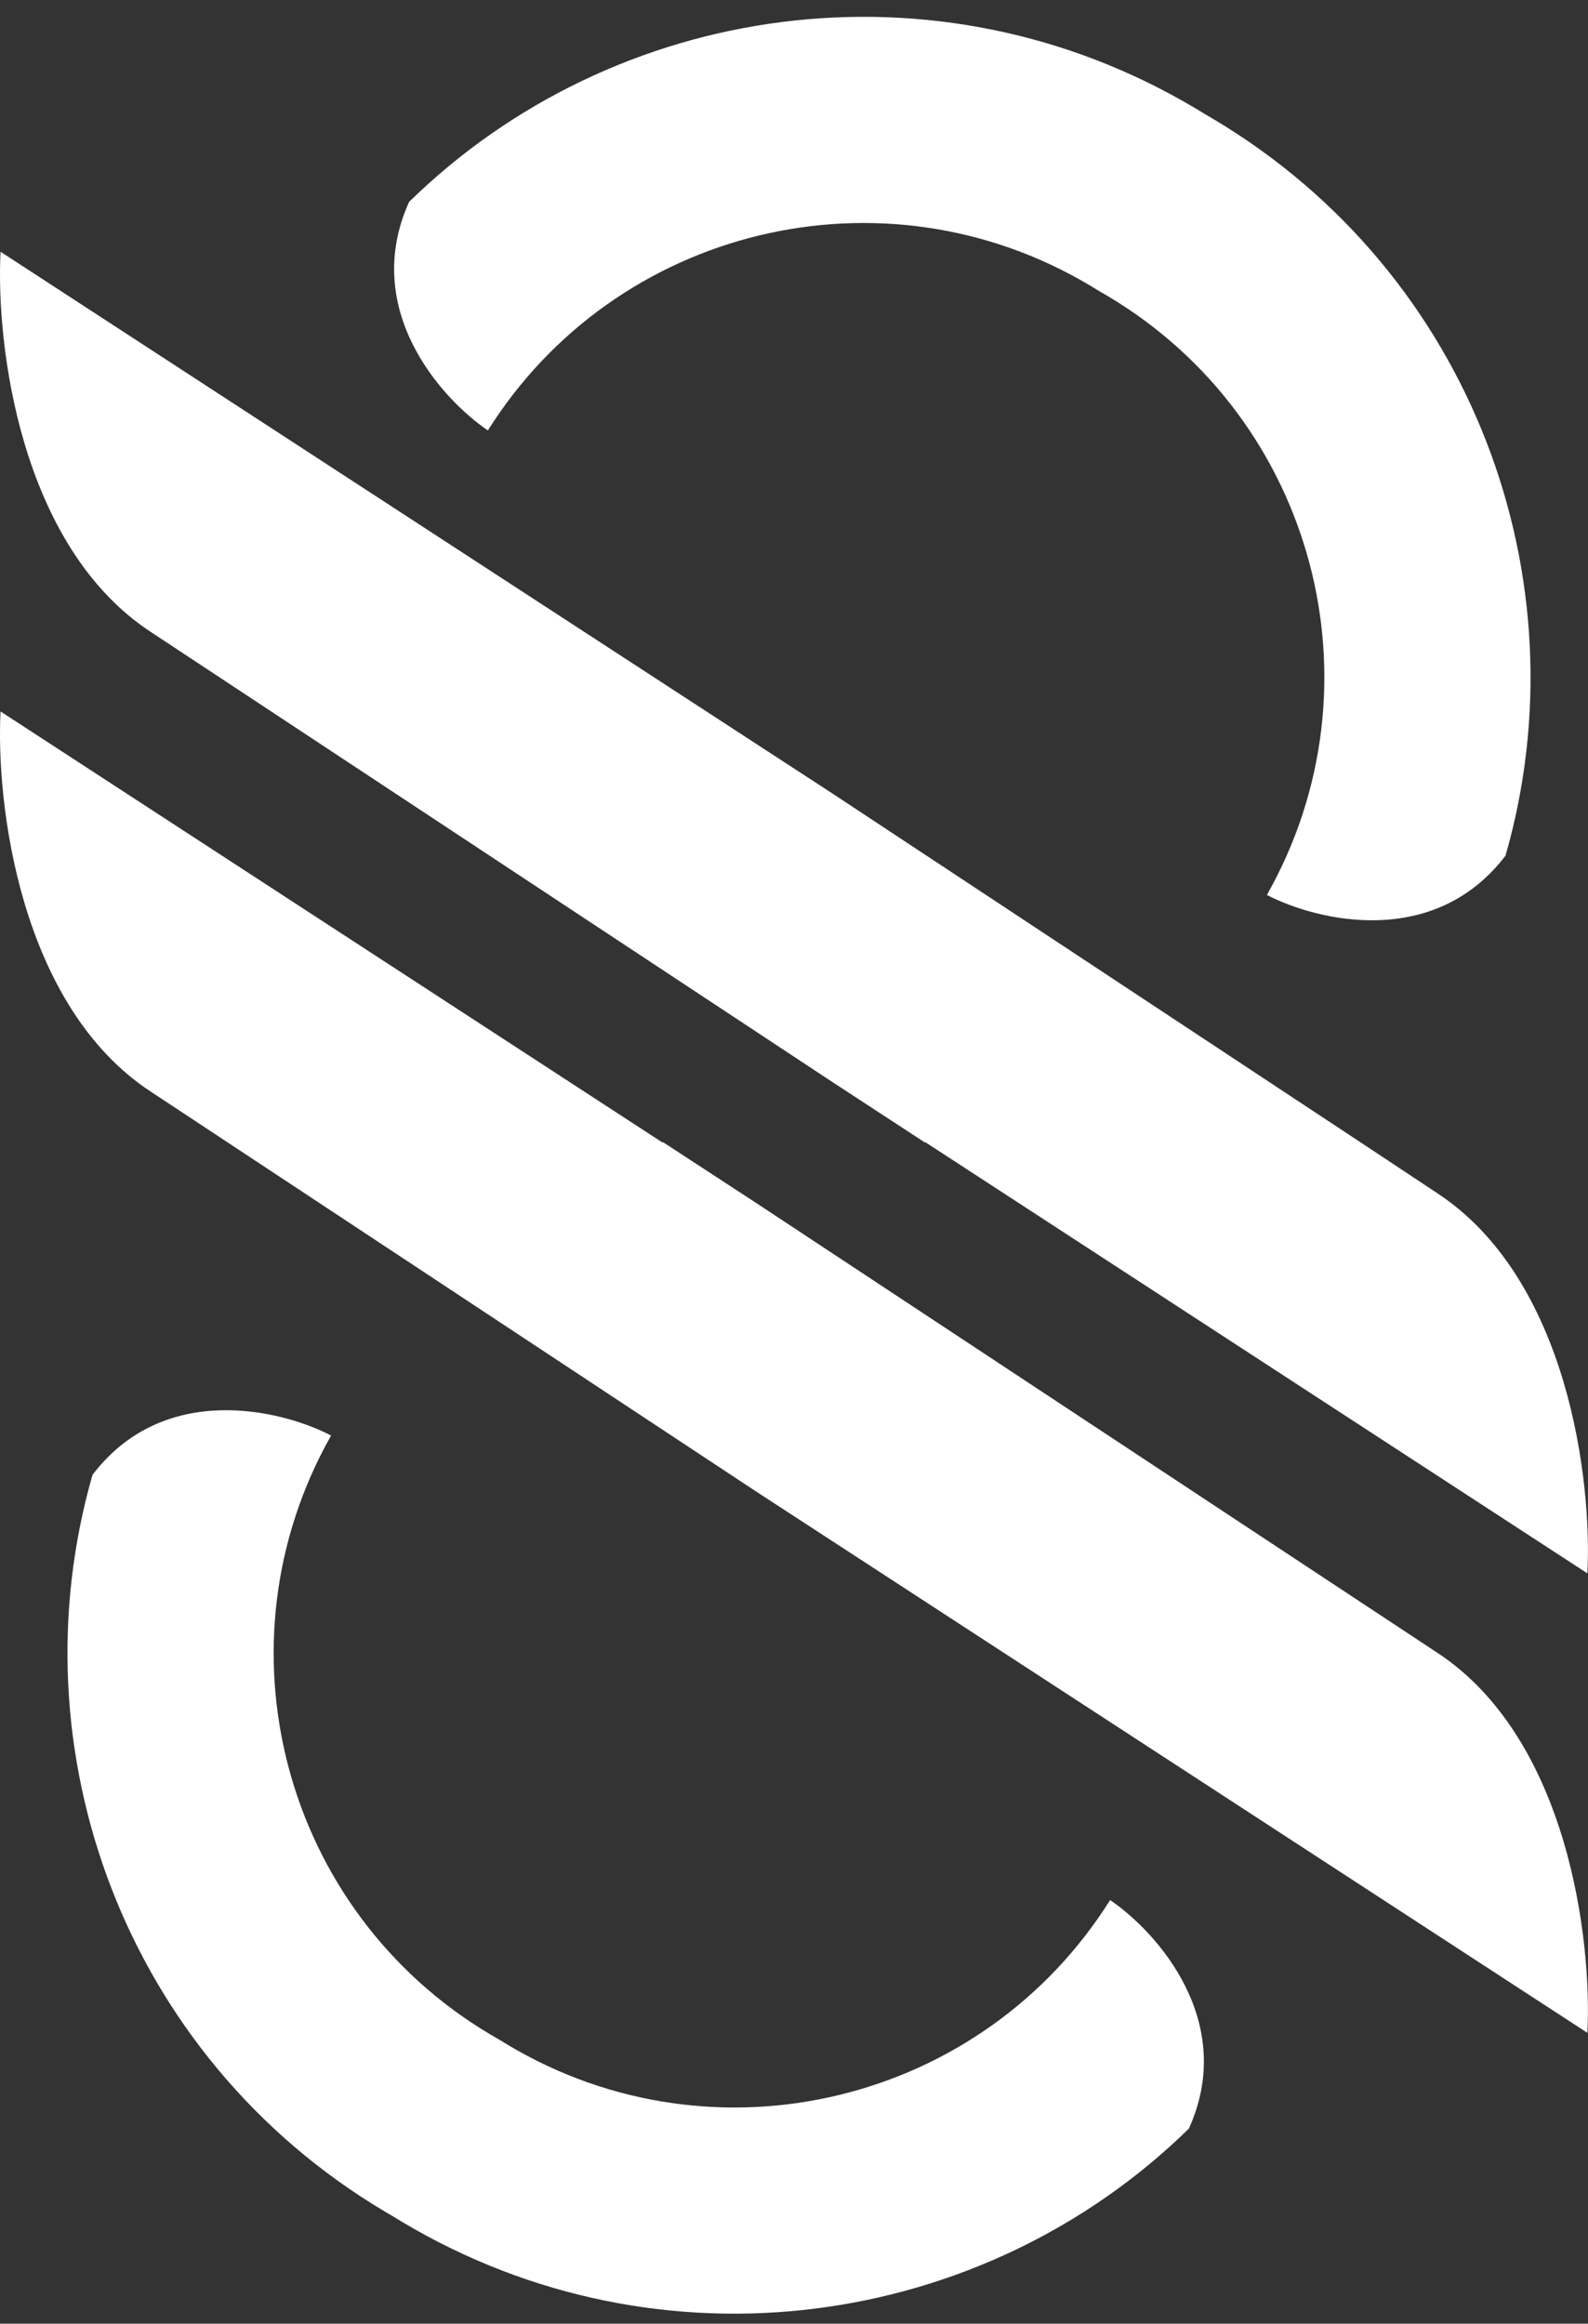 <svg xmlns="http://www.w3.org/2000/svg" fill="none" viewBox="0 0 82 120" height="120" width="82">
<rect x="0" y="0" width="82" height="120" fill="#333333" stroke="none"/>
<path fill="white" d="M56.297 14.751L56.754 15.03L57.217 15.299C67.921 21.682 71.525 35.428 65.419 46.217C68.037 47.577 74.071 49.007 77.741 44.186C81.837 29.911 76.026 14.122 62.67 6.157L62.207 5.885L61.749 5.606C48.392 -2.359 31.739 0.036 21.126 10.424C18.629 15.944 22.755 20.573 25.193 22.229C31.786 11.729 45.593 8.366 56.297 14.751ZM43.017 40.999L0.029 13.001C-0.218 17.698 0.994 28.206 7.817 32.655L43.017 55.901L47.746 58.991L47.794 58.993L81.968 81.251C82.215 76.553 81.003 66.046 74.18 61.594L70.253 58.991L43.017 40.999ZM0.029 36.741L34.193 58.991L34.251 58.993L38.979 62.079L74.18 85.325C81.003 89.774 82.214 100.282 81.967 104.979L38.979 76.981L11.748 58.991L7.817 56.395C0.994 51.946 -0.218 41.438 0.029 36.741ZM25.763 105.321L26.22 105.6C36.923 111.985 50.73 108.622 57.323 98.122C59.761 99.778 63.887 104.407 61.39 109.926C50.778 120.315 34.124 122.71 20.767 114.745L20.309 114.465L19.847 114.194C6.491 106.229 0.68 90.44 4.776 76.165C8.446 71.344 14.479 72.774 17.097 74.133C10.992 84.922 14.596 98.669 25.299 105.051L25.763 105.321Z" clip-rule="evenodd" fill-rule="evenodd"></path>
</svg>
